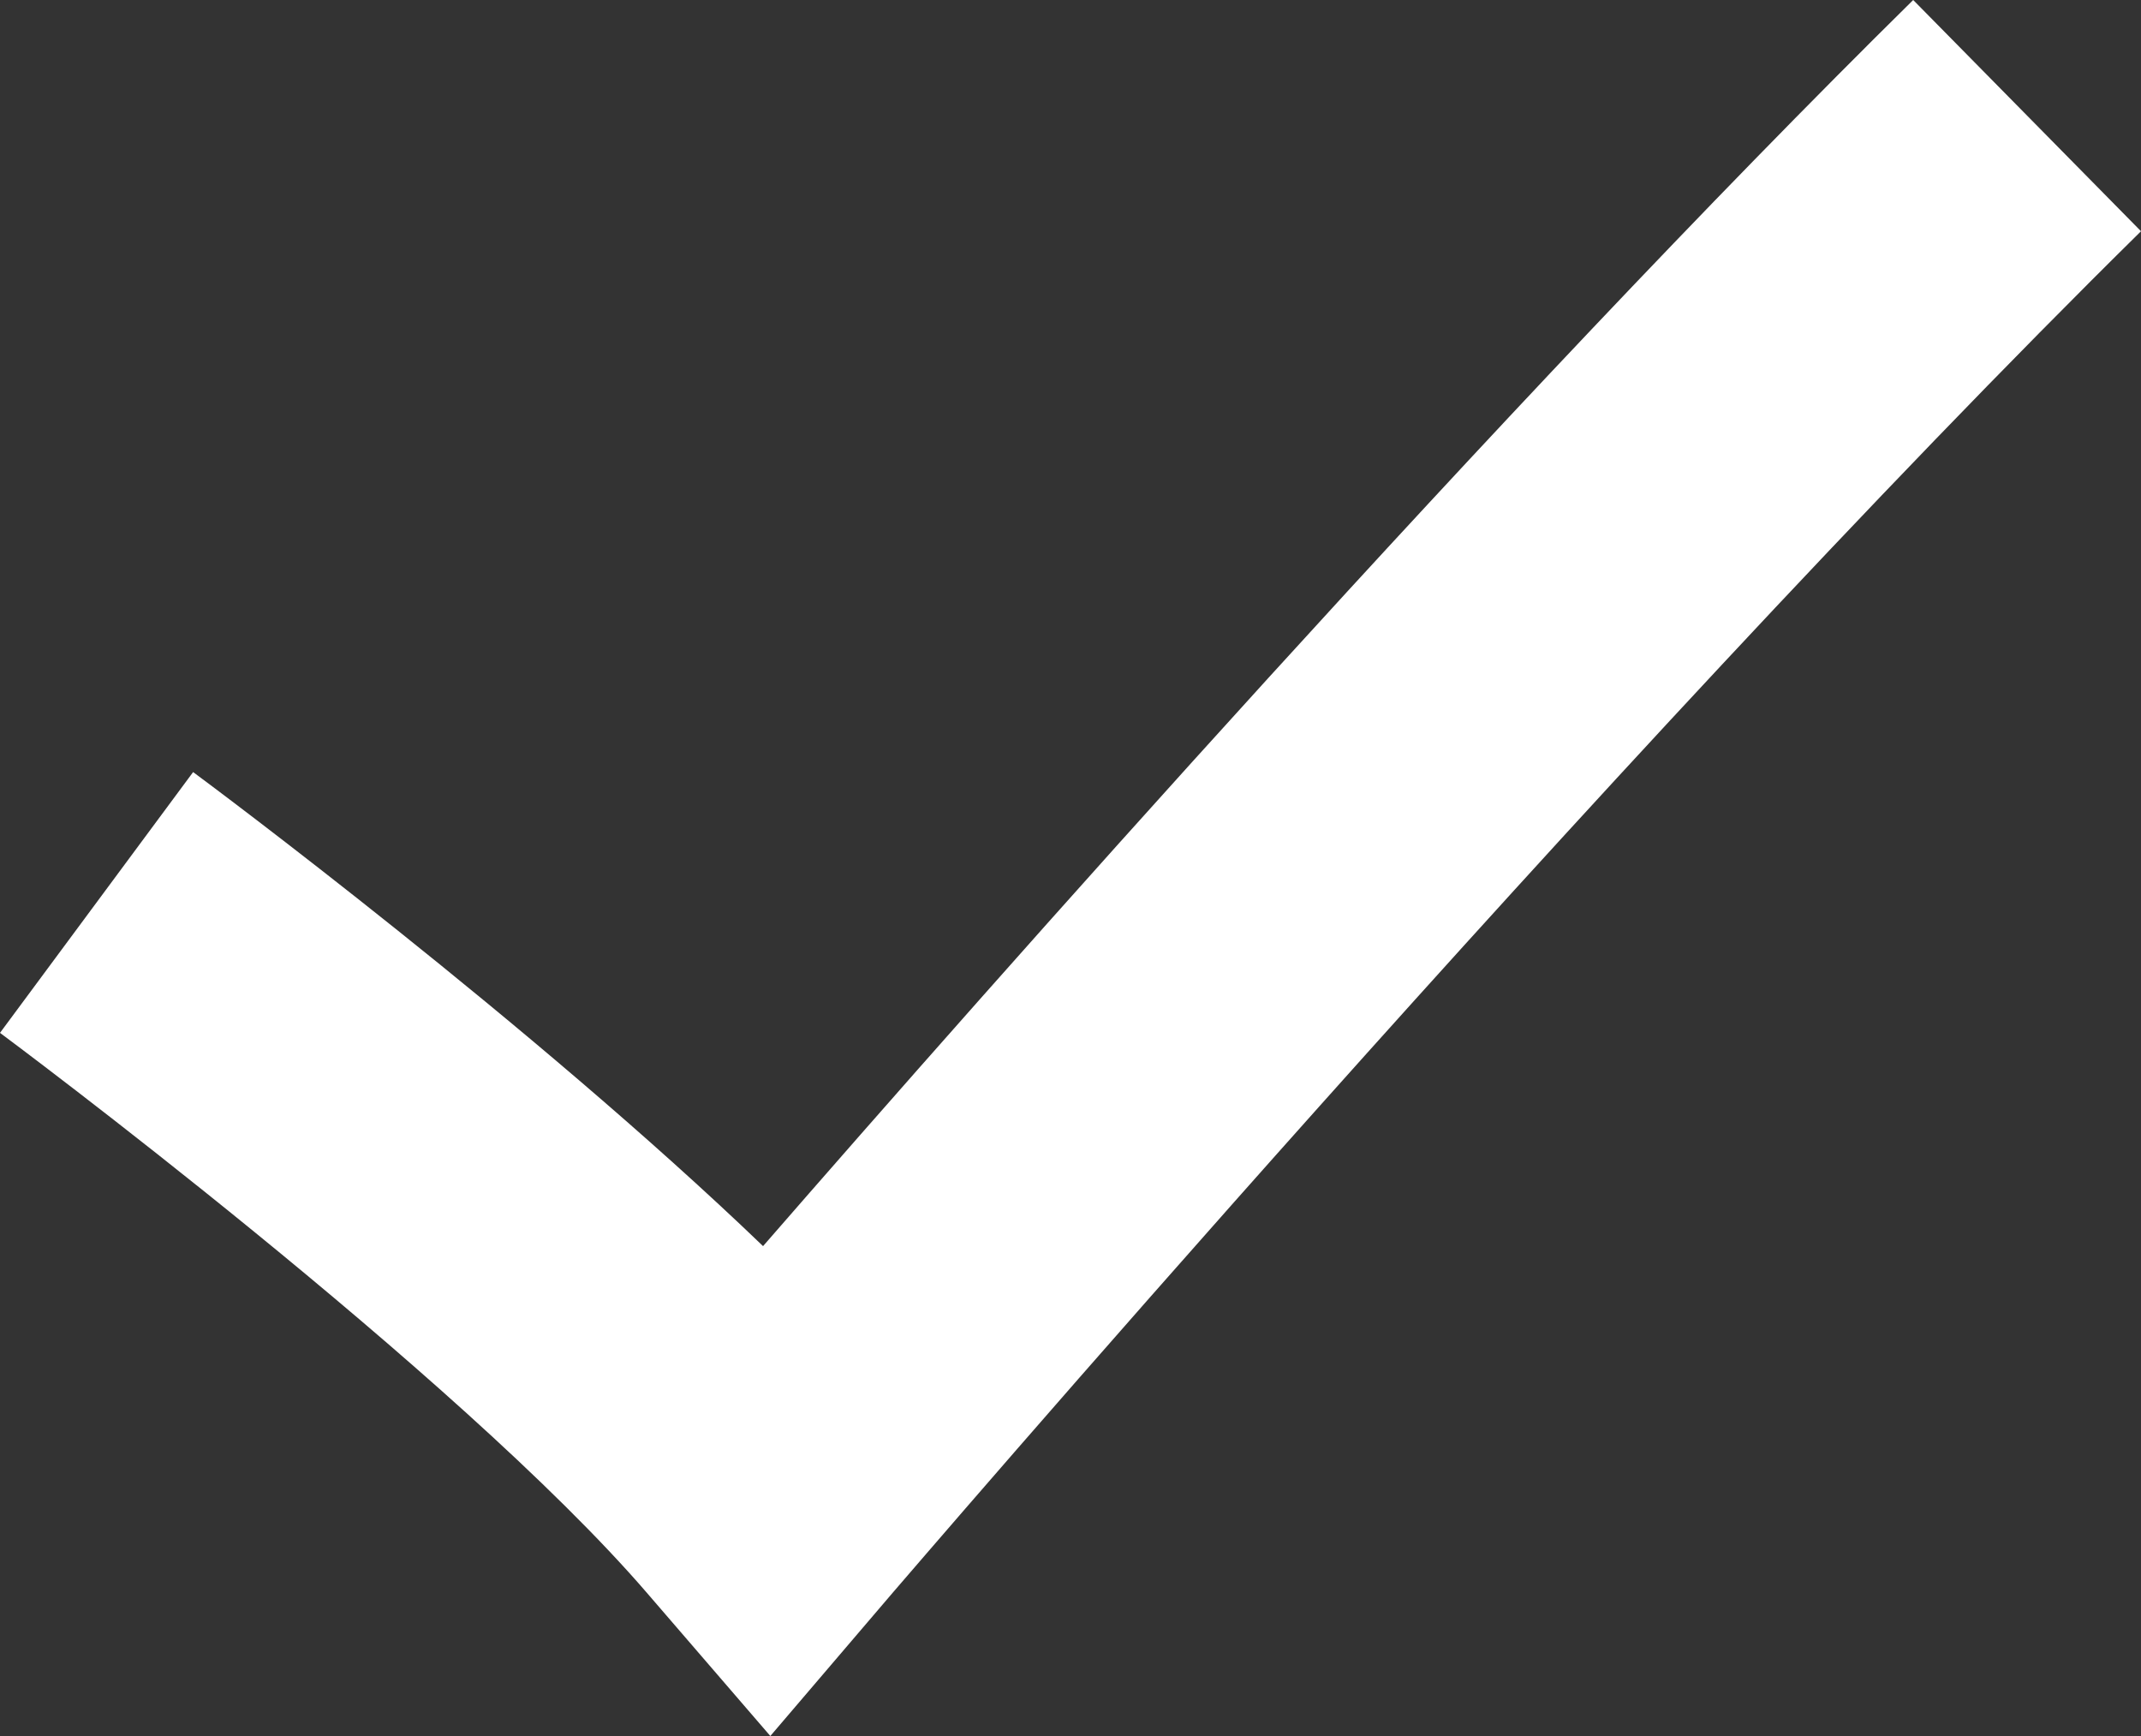 <?xml version="1.0" encoding="UTF-8" standalone="no"?><svg xmlns="http://www.w3.org/2000/svg" xmlns:xlink="http://www.w3.org/1999/xlink" fill="#000000" height="405.4" preserveAspectRatio="xMidYMid meet" version="1" viewBox="0.0 47.3 500.0 405.4" width="500" zoomAndPan="magnify"><rect x="0.0" y="47.3" width="500.0" height="405.4" fill="#333333" stroke="none"/><g id="change1_1"><path d="M179.9,452.7l-28.8-33.4C107,368.1,1.1,289.3,0,288.5l45.1-60.9c3.8,2.8,79.2,58.9,133.1,110.7 c52.9-60.8,172.5-196.3,268.6-291l53.2,54C375.7,223.8,210.3,417.2,208.6,419.1L179.9,452.7z" fill="#ffffff"/></g></svg>